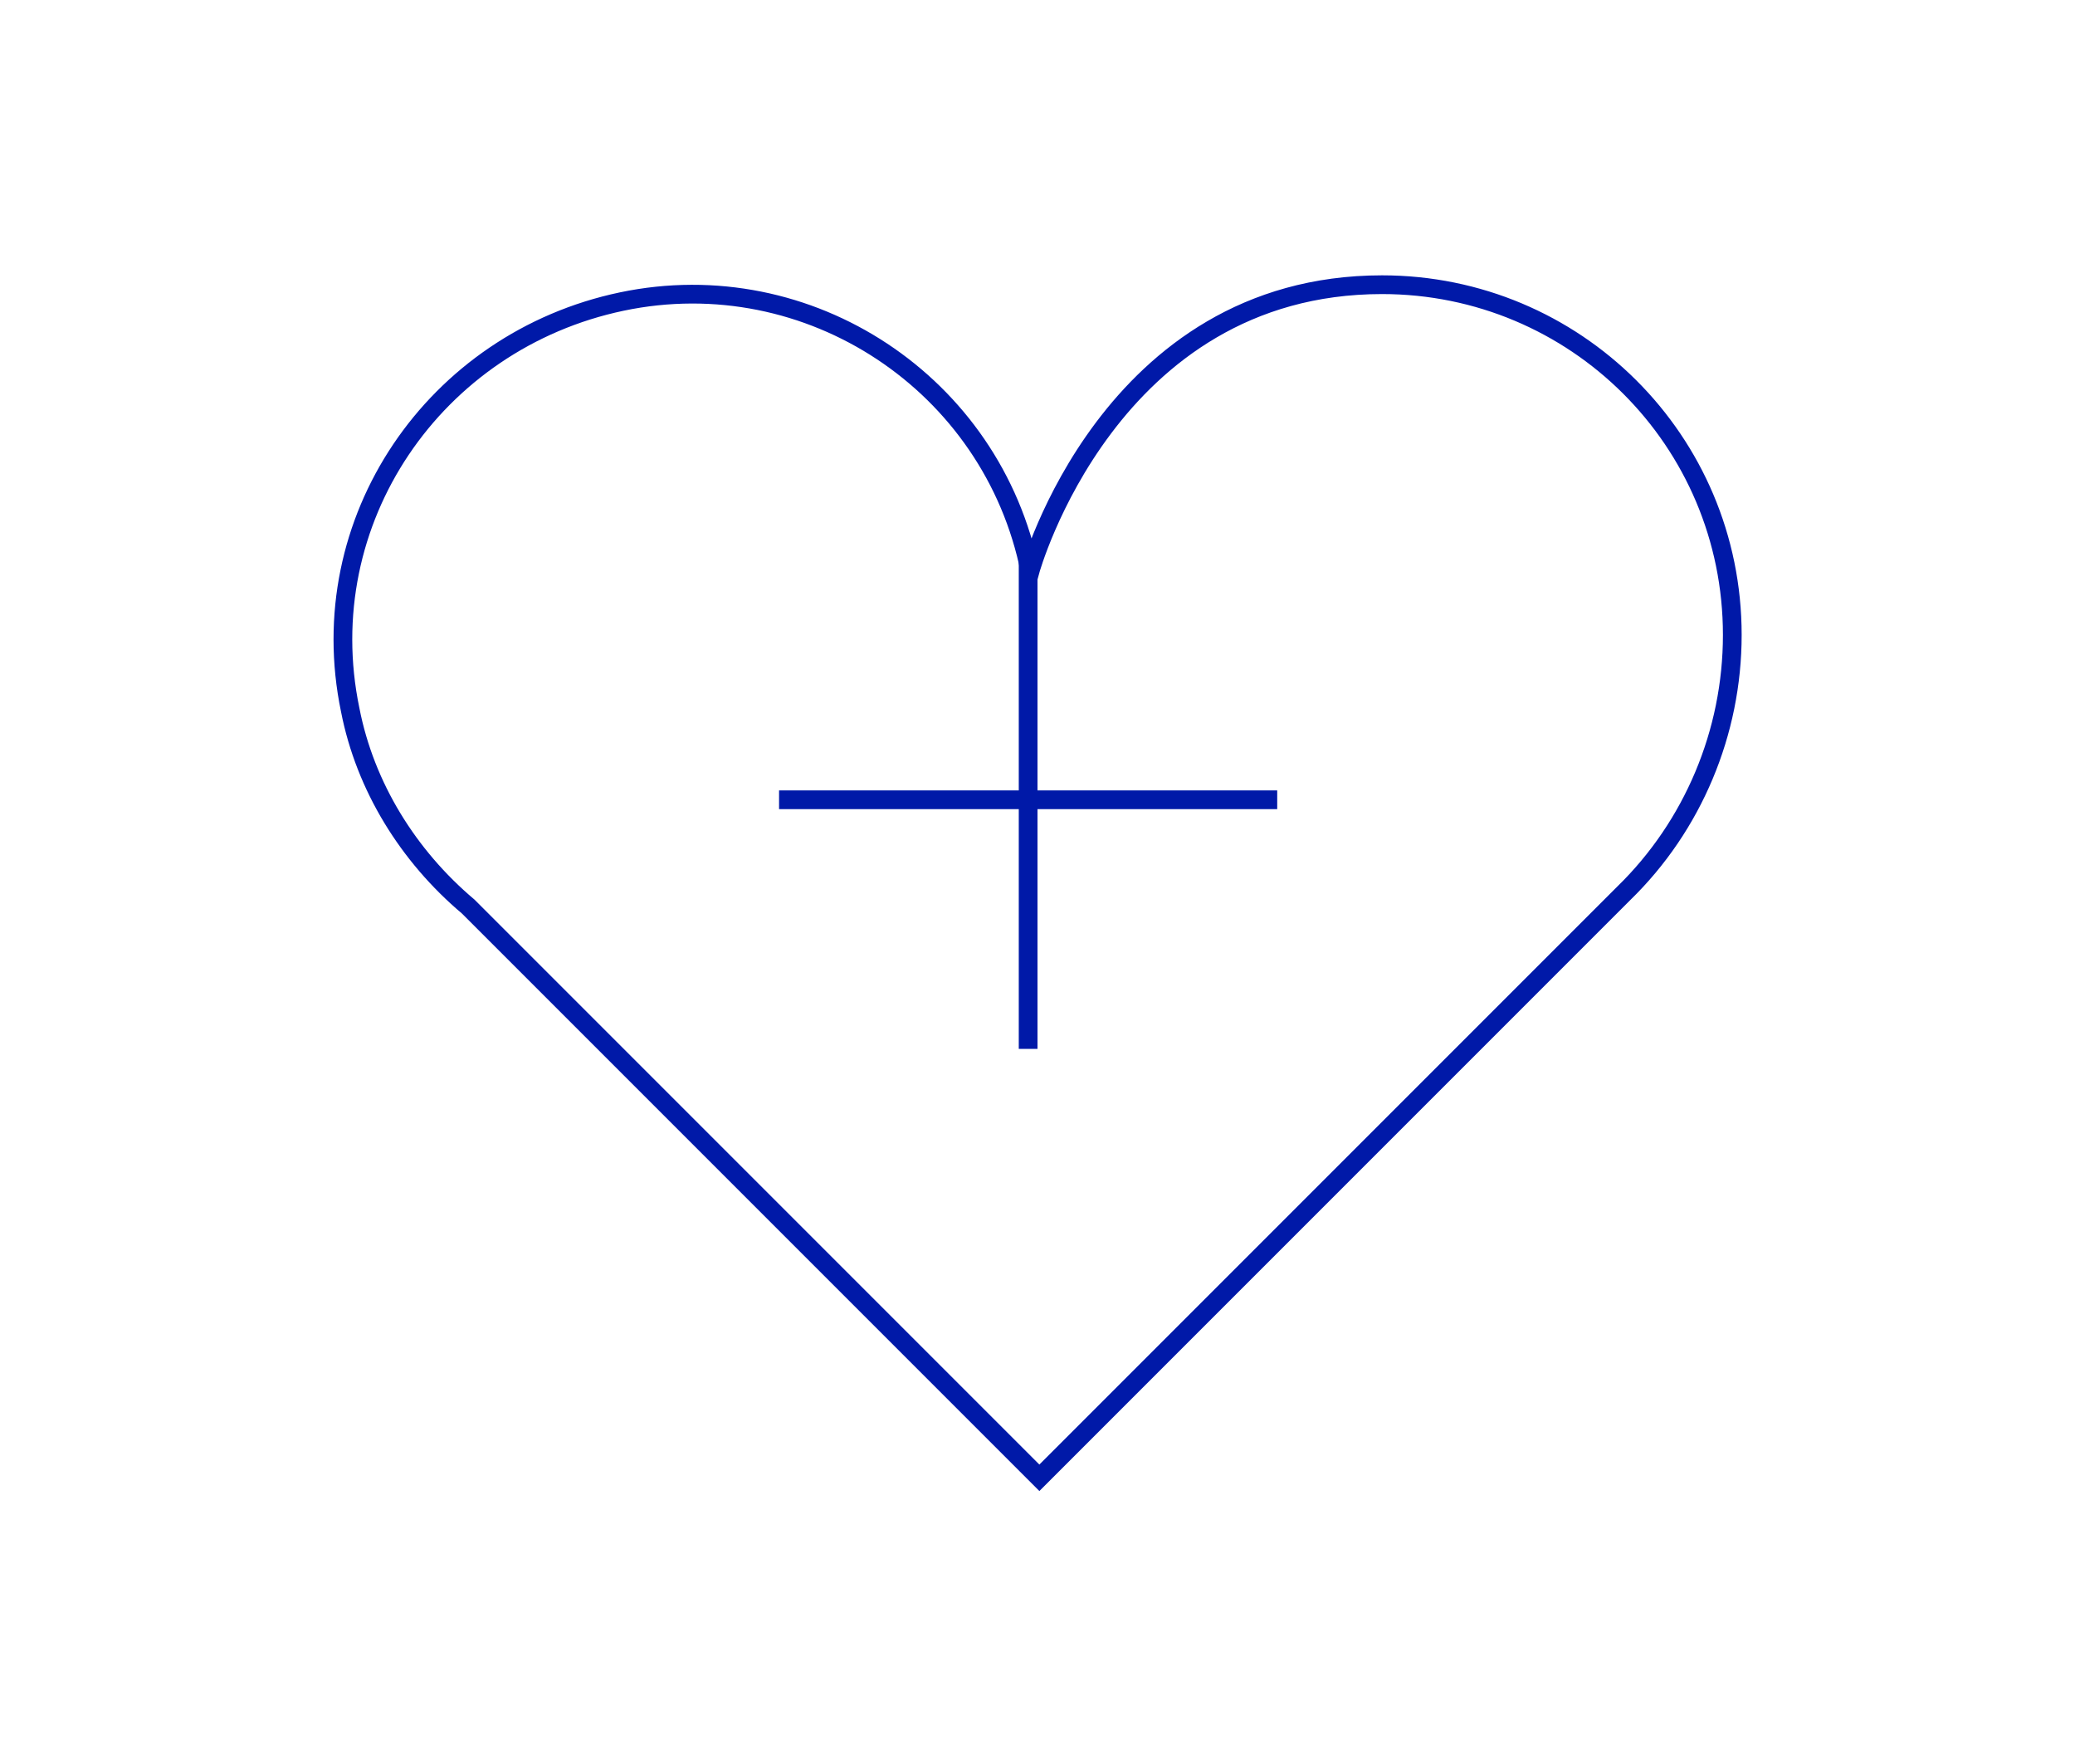 <?xml version="1.0" encoding="utf-8"?>
<!-- Generator: Adobe Illustrator 27.8.0, SVG Export Plug-In . SVG Version: 6.00 Build 0)  -->
<svg version="1.1" id="Layer_1" xmlns="http://www.w3.org/2000/svg" xmlns:xlink="http://www.w3.org/1999/xlink" x="0px" y="0px"
	 viewBox="0 0 110.8 94.2" style="enable-background:new 0 0 110.8 94.2;" xml:space="preserve">
<style type="text/css">
	.st0{clip-path:url(#SVGID_00000036970911098813552760000014897340394591769021_);}
	.st1{fill:none;stroke:#0019A8;stroke-miterlimit:10;}
</style>
<g id="Group_122" transform="translate(0 0)">
	<g>
		<defs>
			<rect id="SVGID_1_" x="17.8" y="14.7" width="75.2" height="64.9"/>
		</defs>
		<clipPath id="SVGID_00000077306049615789486950000015893225167700019342_">
			<use xlink:href="#SVGID_1_"  style="overflow:visible;"/>
		</clipPath>
		<g id="Group_121" style="clip-path:url(#SVGID_00000077306049615789486950000015893225167700019342_);">
			<path id="Path_130" class="st1" d="M92.5,33.9c0-10.4-8.4-18.7-18.7-18.7c-14.6,0-18.8,15.3-18.8,15.3c-2-10-11.8-16.5-21.8-14.4
				S16.6,27.8,18.7,37.9c0.8,4.1,3.1,7.8,6.3,10.5l30.5,30.5l31.2-31.2l0,0C90.4,44.1,92.5,39.1,92.5,33.9z"/>
			<line id="Line_53" class="st1" x1="54.9" y1="29.4" x2="54.9" y2="56"/>
			<line id="Line_54" class="st1" x1="68.2" y1="42.7" x2="41.6" y2="42.7"/>
		</g>
	</g>
</g>
</svg>
